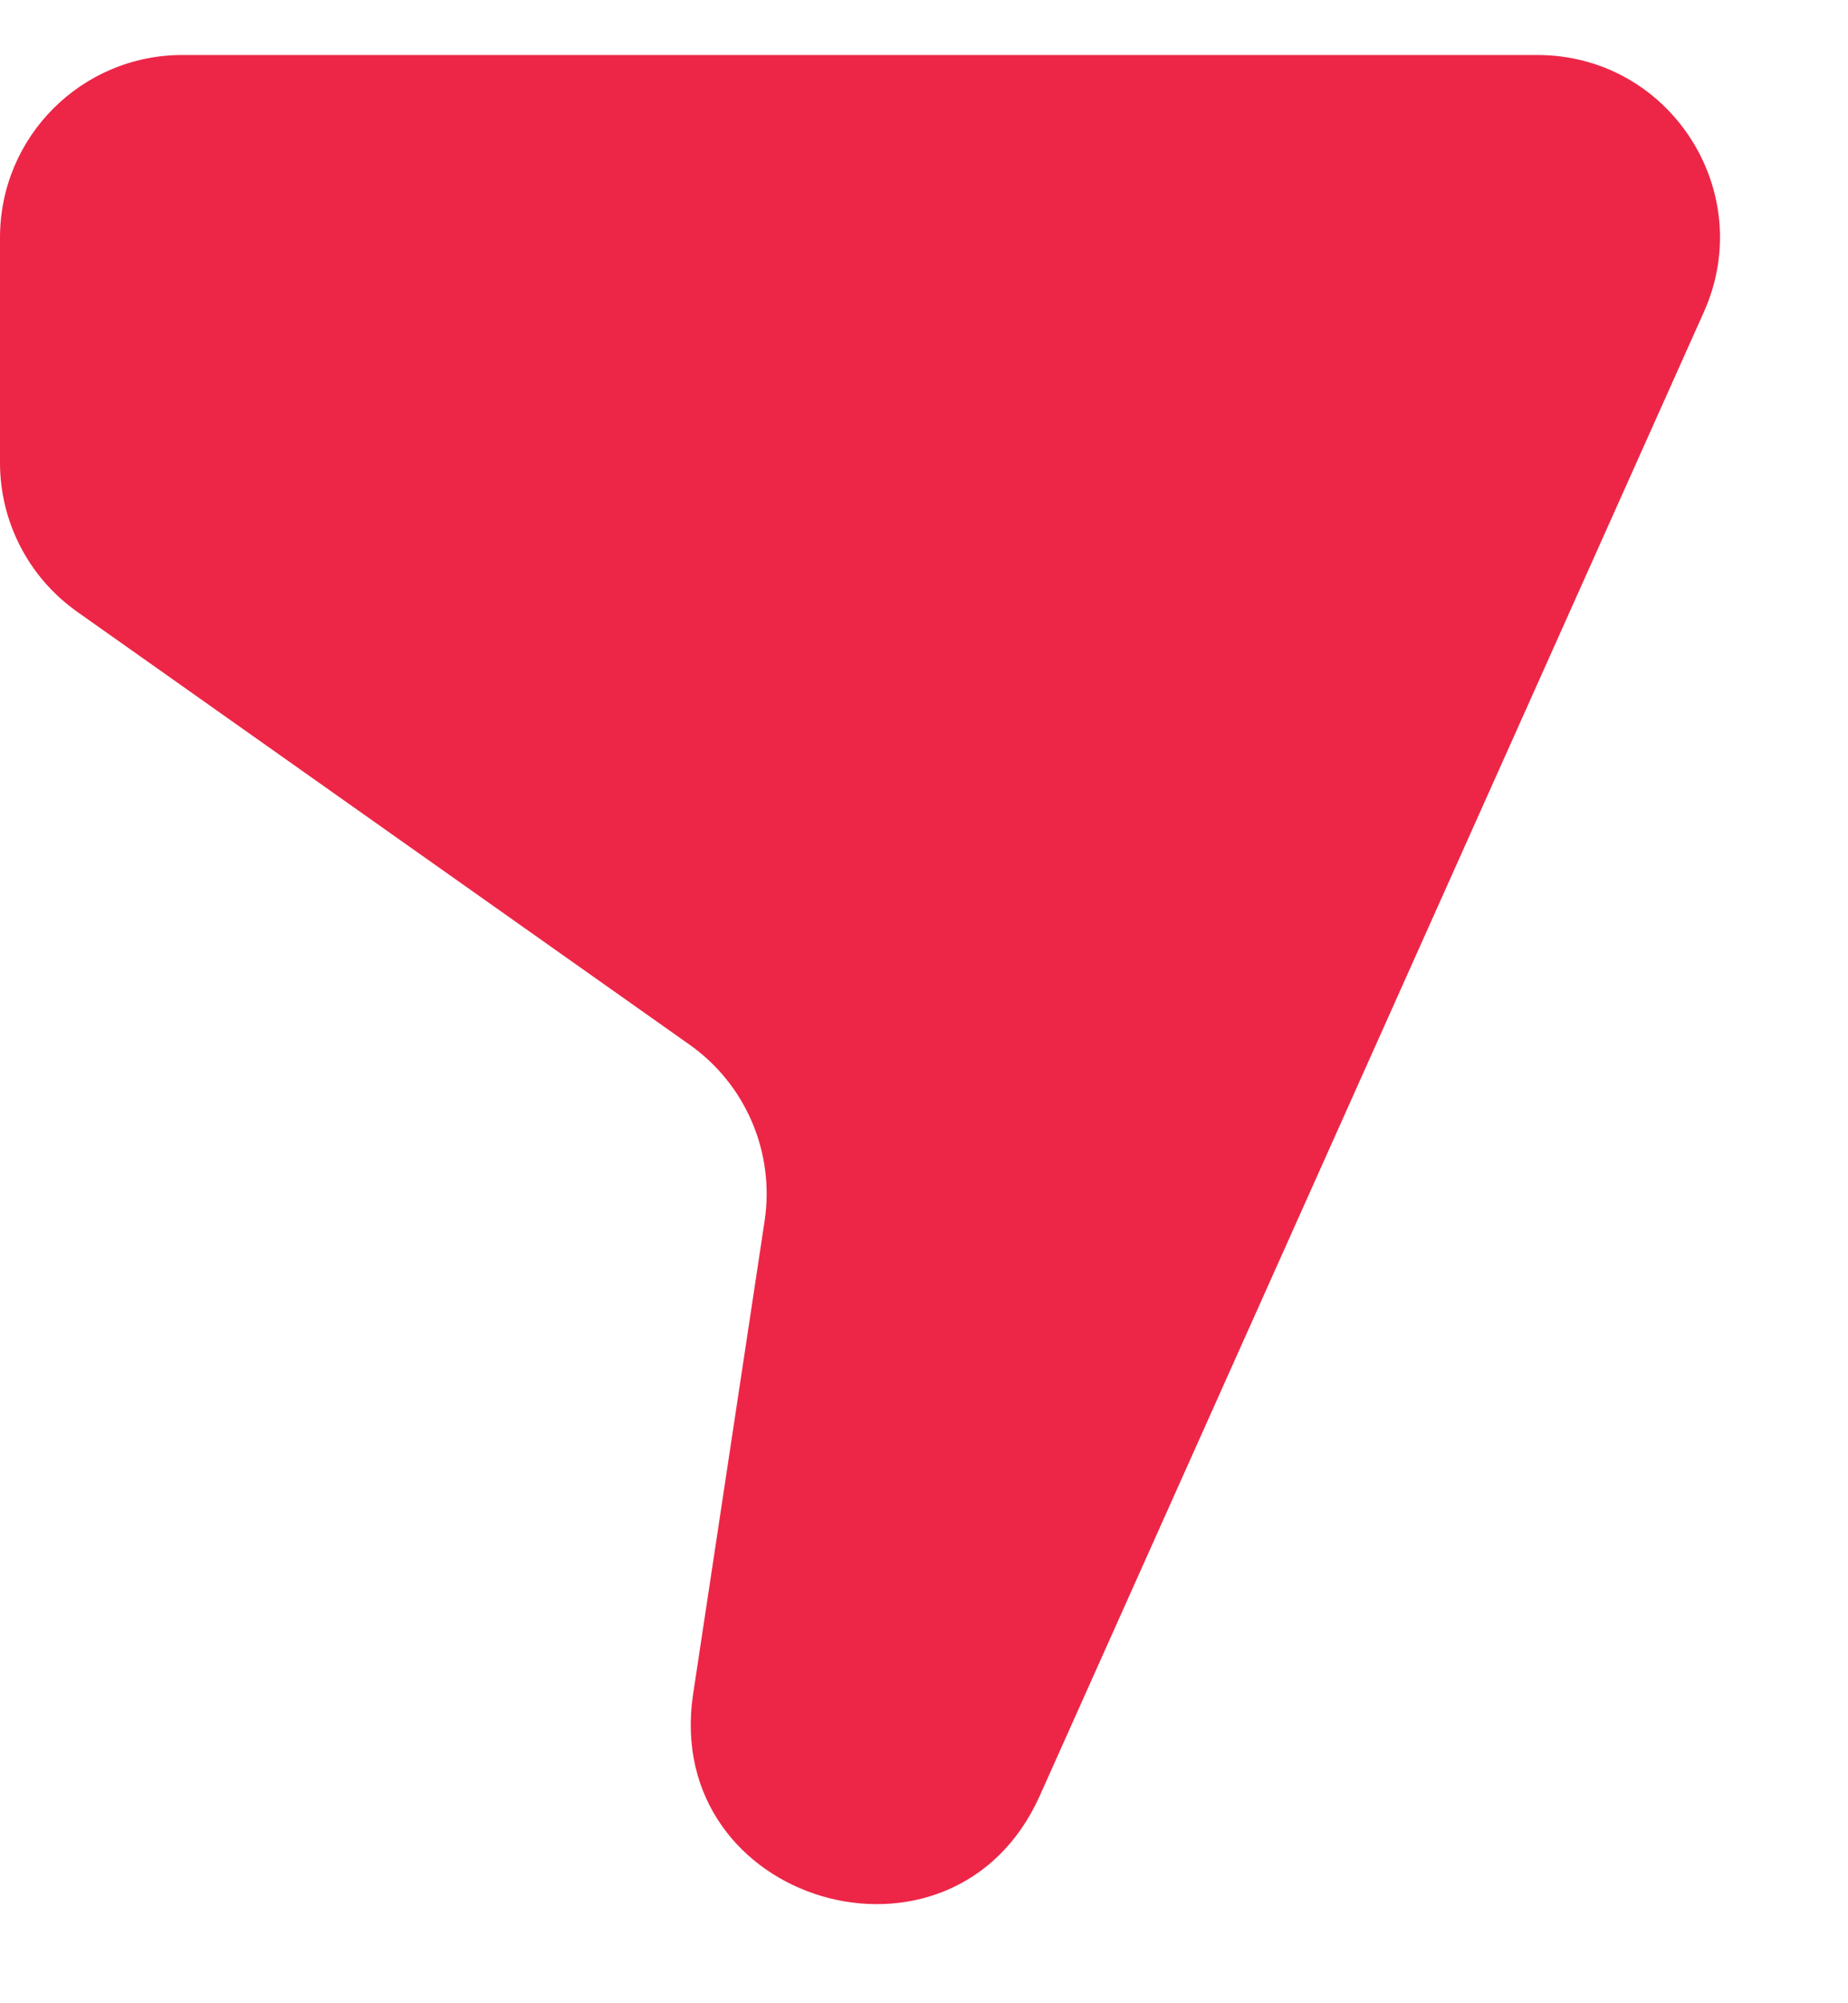 <svg width="12" height="13" viewBox="0 0 12 13" fill="none" xmlns="http://www.w3.org/2000/svg">
<path d="M0 1.541C0 0.887 0.53 0.357 1.184 0.357H9.983C10.842 0.357 11.415 1.242 11.064 2.025L6.752 11.653C6.189 12.911 4.295 12.355 4.501 10.992L4.965 7.923C5.032 7.48 4.843 7.037 4.477 6.779L0.501 3.97C0.187 3.748 0 3.388 0 3.003V1.541Z" fill="#ED2647"/>
</svg>
